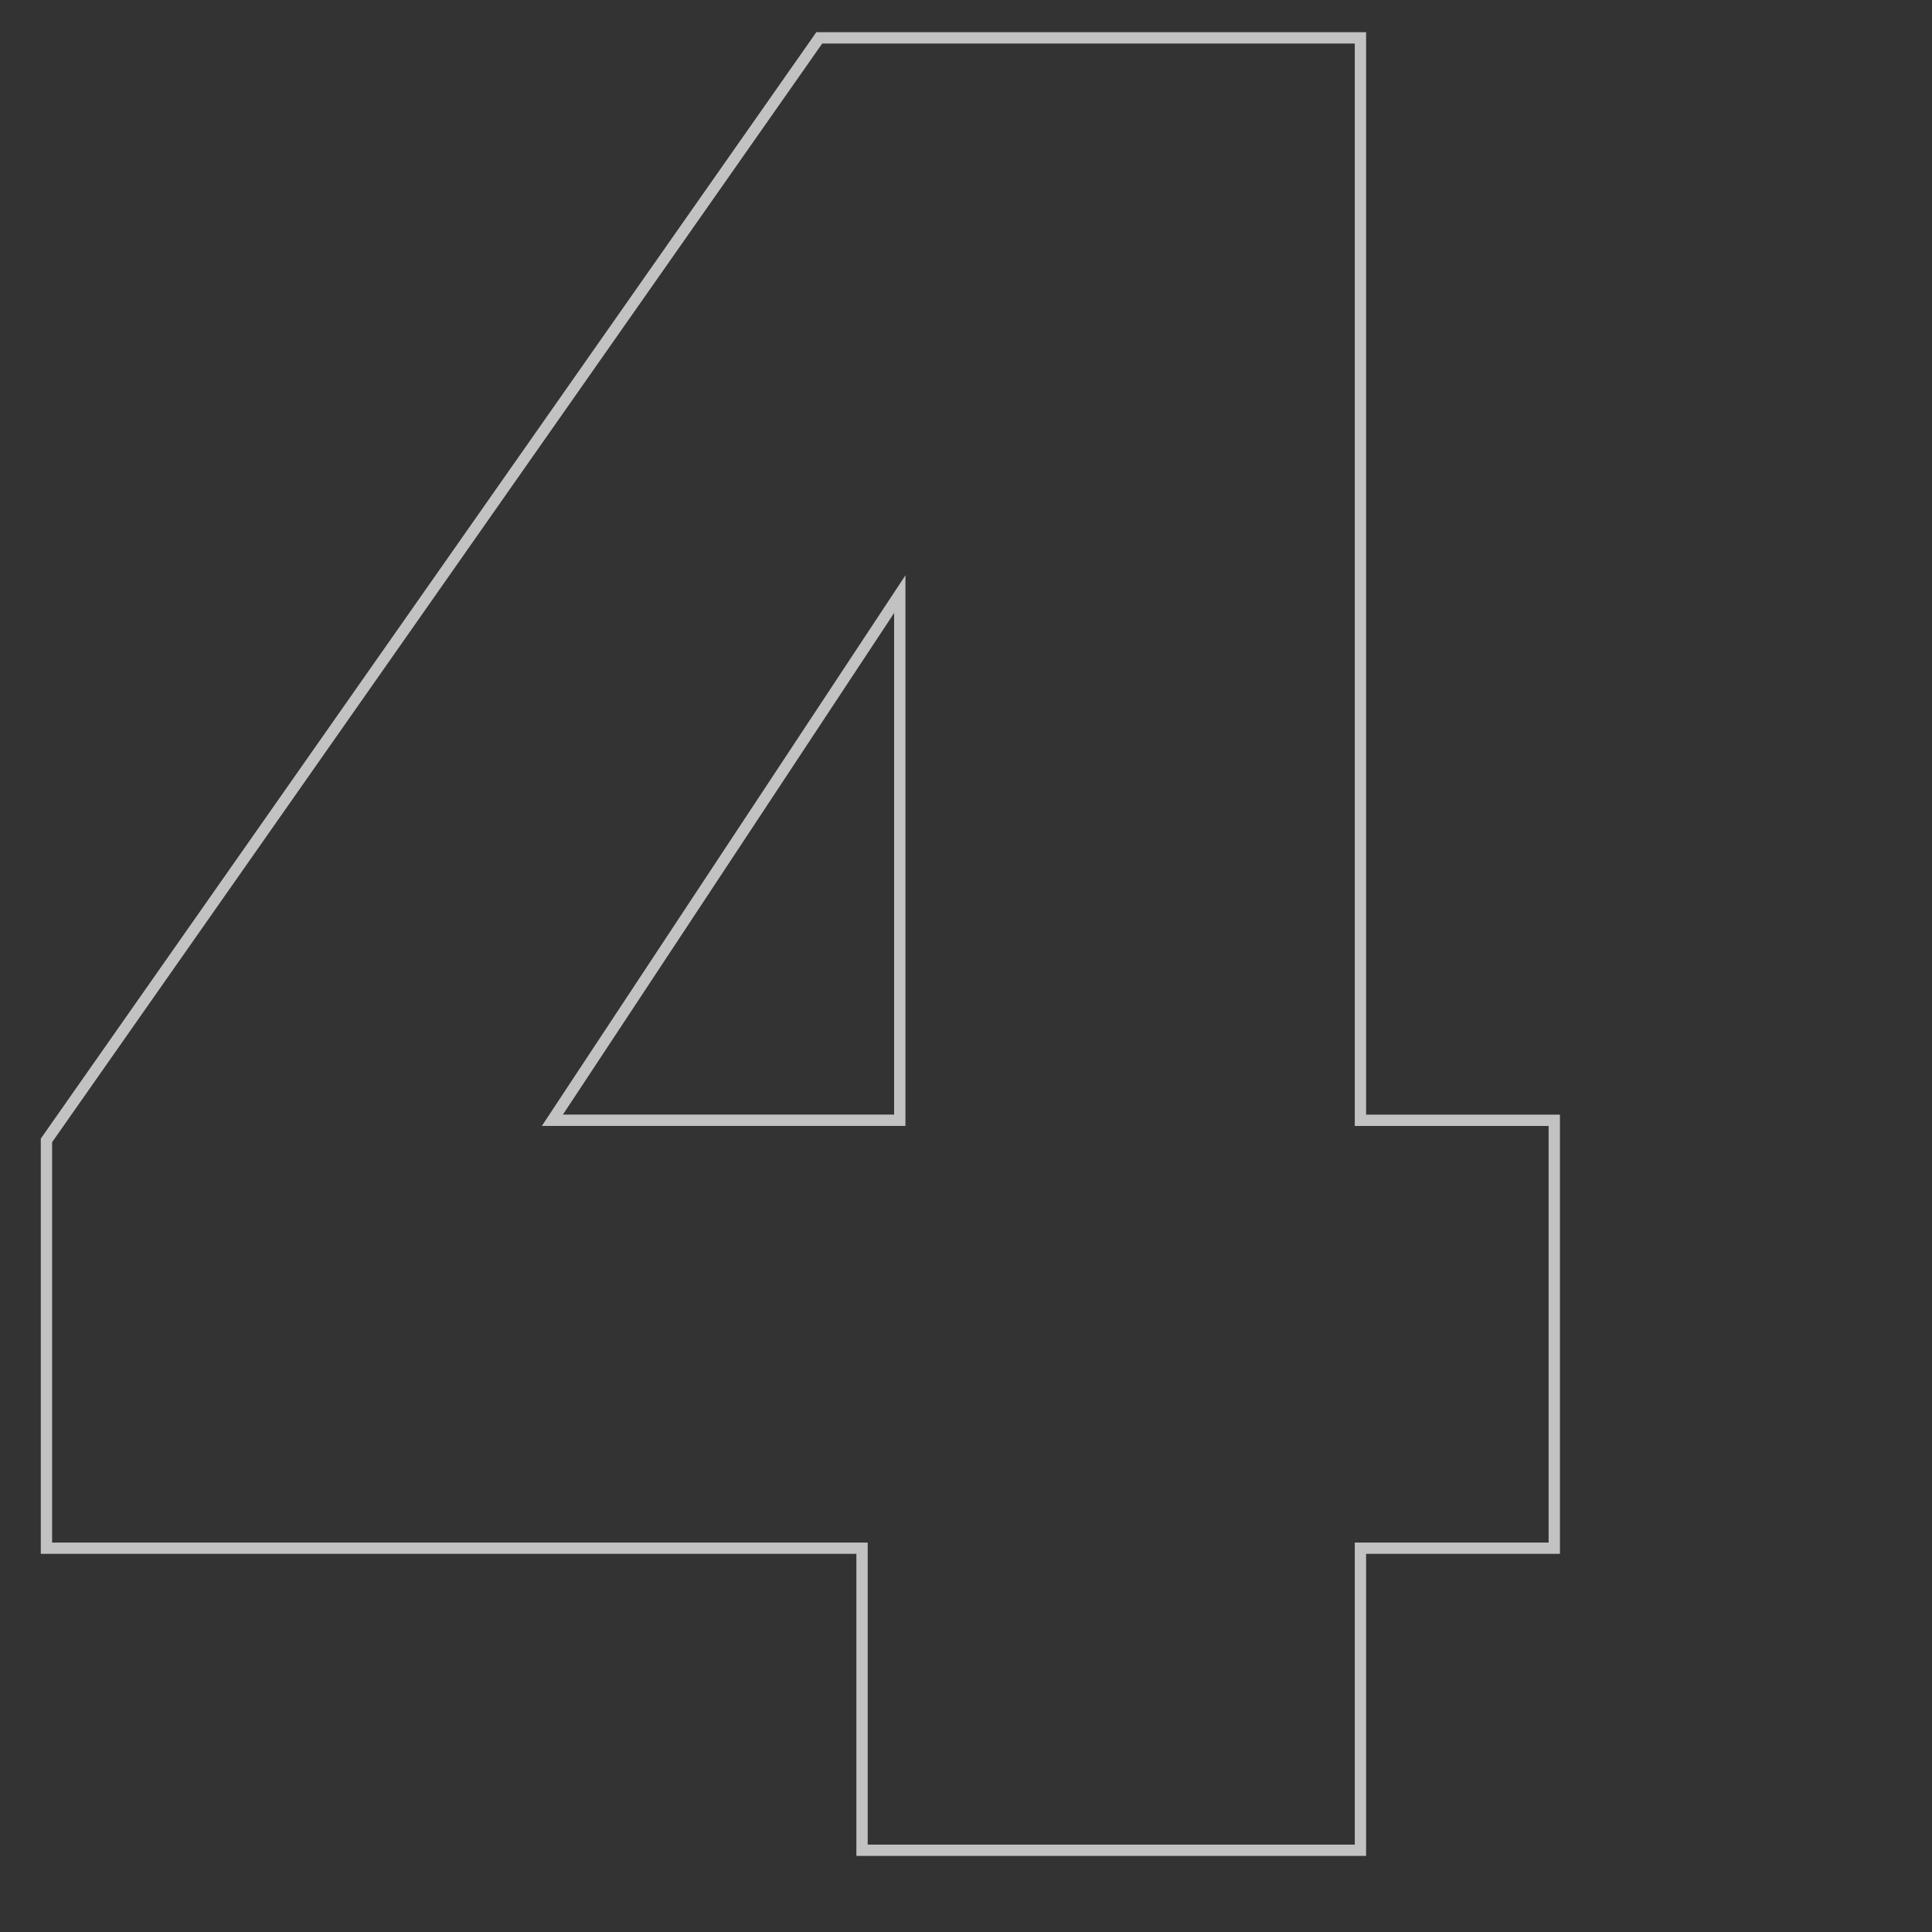 <svg xmlns="http://www.w3.org/2000/svg" id="Layer_1_copy_3" data-name="Layer 1 copy 3" viewBox="0 0 512 512"><rect x="0" y="0" width="512" height="512" fill="#333333" stroke="none"/><defs><style> .cls-1 { fill: none; stroke: #fff; stroke-miterlimit: 10; stroke-width: 3px; } .cls-2 { opacity: .7; } </style></defs><g class="cls-2"><path class="cls-1" d="m12.31,410.29v-108.07L217.11,10.04h143.42v286.85h51.37v113.4h-51.37v80.05h-132.08v-80.05H12.31Zm226.14-252.83l-92.06,139.42h92.06v-139.42Z"></path></g></svg>